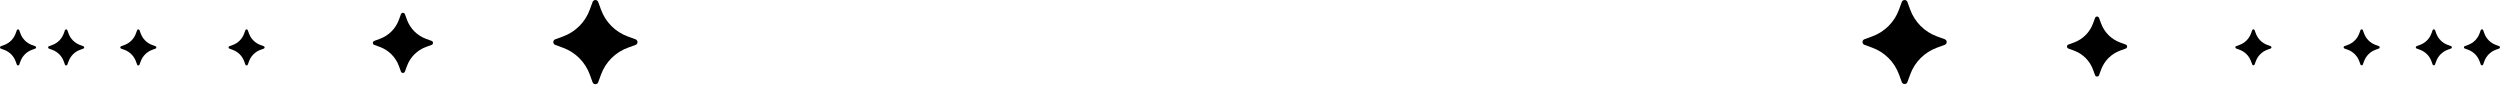 <svg width="600" height="21" viewBox="0 0 600 21" fill="none" xmlns="http://www.w3.org/2000/svg">
<path d="M133.263 10.78C132.636 10.55 132.636 9.663 133.263 9.433L135.135 8.748C136.604 8.21 137.937 7.359 139.043 6.253C140.149 5.147 141 3.814 141.538 2.345L142.223 0.473C142.453 -0.155 143.34 -0.155 143.569 0.473L144.255 2.345C144.793 3.814 145.644 5.147 146.75 6.253C147.855 7.359 149.189 8.21 150.658 8.748L152.529 9.433C153.158 9.663 153.158 10.55 152.529 10.78L150.658 11.465C149.189 12.003 147.855 12.854 146.75 13.96C145.644 15.066 144.793 16.399 144.255 17.868L143.569 19.74C143.34 20.367 142.453 20.367 142.223 19.74L141.538 17.868C141 16.399 140.149 15.066 139.043 13.96C137.937 12.854 136.604 12.003 135.135 11.465L133.263 10.78Z" fill="black"/>
<path d="M89.824 10.774C89.376 10.61 89.376 9.976 89.824 9.812L91.161 9.323C92.21 8.939 93.163 8.331 93.953 7.541C94.743 6.751 95.351 5.798 95.735 4.749L96.224 3.412C96.388 2.964 97.022 2.964 97.186 3.412L97.675 4.749C98.059 5.798 98.668 6.751 99.457 7.541C100.247 8.331 101.2 8.939 102.249 9.323L103.586 9.812C104.034 9.976 104.034 10.61 103.586 10.774L102.249 11.263C101.2 11.647 100.247 12.255 99.457 13.045C98.668 13.835 98.059 14.788 97.675 15.837L97.186 17.174C97.022 17.622 96.388 17.622 96.224 17.174L95.735 15.837C95.351 14.788 94.743 13.835 93.953 13.045C93.163 12.255 92.21 11.647 91.161 11.263L89.824 10.774Z" fill="black"/>
<path d="M55.053 11.668C54.784 11.57 54.784 11.19 55.053 11.091L55.855 10.798C56.485 10.567 57.056 10.202 57.53 9.729C58.004 9.255 58.369 8.683 58.599 8.054L58.893 7.251C58.992 6.982 59.372 6.982 59.47 7.251L59.764 8.054C59.994 8.683 60.359 9.255 60.833 9.729C61.307 10.202 61.879 10.567 62.508 10.798L63.31 11.091C63.579 11.19 63.579 11.57 63.31 11.668L62.508 11.962C61.879 12.193 61.307 12.557 60.833 13.031C60.359 13.505 59.994 14.077 59.764 14.706L59.47 15.508C59.372 15.777 58.992 15.777 58.893 15.508L58.599 14.706C58.369 14.077 58.004 13.505 57.53 13.031C57.056 12.557 56.485 12.193 55.855 11.962L55.053 11.668Z" fill="black"/>
<path d="M29.069 11.668C28.8 11.57 28.8 11.19 29.069 11.091L29.871 10.798C30.5 10.567 31.072 10.202 31.546 9.729C32.02 9.255 32.385 8.683 32.615 8.054L32.909 7.251C33.007 6.982 33.387 6.982 33.486 7.251L33.779 8.054C34.01 8.683 34.375 9.255 34.849 9.729C35.322 10.202 35.894 10.567 36.523 10.798L37.326 11.091C37.595 11.19 37.595 11.57 37.326 11.668L36.523 11.962C35.894 12.193 35.322 12.557 34.849 13.031C34.375 13.505 34.01 14.077 33.779 14.706L33.486 15.508C33.387 15.777 33.007 15.777 32.909 15.508L32.615 14.706C32.385 14.077 32.02 13.505 31.546 13.031C31.072 12.557 30.5 12.193 29.871 11.962L29.069 11.668Z" fill="black"/>
<path d="M11.748 11.668C11.48 11.57 11.48 11.19 11.748 11.091L12.551 10.798C13.18 10.567 13.752 10.202 14.226 9.729C14.699 9.255 15.064 8.683 15.295 8.054L15.588 7.251C15.687 6.982 16.067 6.982 16.165 7.251L16.459 8.054C16.689 8.683 17.054 9.255 17.528 9.729C18.002 10.202 18.574 10.567 19.203 10.798L20.005 11.091C20.275 11.19 20.275 11.57 20.005 11.668L19.203 11.962C18.574 12.193 18.002 12.557 17.528 13.031C17.054 13.505 16.689 14.077 16.459 14.706L16.165 15.508C16.067 15.777 15.687 15.777 15.588 15.508L15.295 14.706C15.064 14.077 14.699 13.505 14.226 13.031C13.752 12.557 13.18 12.193 12.551 11.962L11.748 11.668Z" fill="black"/>
<path d="M0.202 11.668C-0.067 11.57 -0.067 11.19 0.202 11.091L1.004 10.798C1.633 10.567 2.205 10.202 2.679 9.729C3.153 9.255 3.517 8.683 3.748 8.054L4.042 7.251C4.14 6.982 4.52 6.982 4.619 7.251L4.912 8.054C5.143 8.683 5.508 9.255 5.981 9.729C6.455 10.202 7.027 10.567 7.656 10.798L8.459 11.091C8.728 11.19 8.728 11.57 8.459 11.668L7.656 11.962C7.027 12.193 6.455 12.557 5.981 13.031C5.508 13.505 5.143 14.077 4.912 14.706L4.619 15.508C4.52 15.777 4.14 15.777 4.042 15.508L3.748 14.706C3.517 14.077 3.153 13.505 2.679 13.031C2.205 12.557 1.633 12.193 1.004 11.962L0.202 11.668Z" fill="black"/>
<path d="M466.737 10.759C467.364 10.53 467.364 9.645 466.737 9.416L464.865 8.732C463.396 8.195 462.063 7.345 460.957 6.242C459.851 5.138 459 3.807 458.462 2.341L457.777 0.473C457.547 -0.154 456.66 -0.154 456.431 0.473L455.745 2.341C455.207 3.807 454.356 5.138 453.25 6.242C452.145 7.345 450.811 8.195 449.342 8.732L447.471 9.416C446.842 9.645 446.842 10.53 447.471 10.759L449.342 11.444C450.811 11.98 452.145 12.83 453.25 13.934C454.356 15.037 455.207 16.368 455.745 17.834L456.431 19.702C456.66 20.328 457.547 20.328 457.777 19.702L458.462 17.834C459 16.368 459.851 15.037 460.957 13.934C462.063 12.83 463.396 11.98 464.865 11.444L466.737 10.759Z" fill="black"/>
<path d="M510.176 11.652C510.624 11.488 510.624 10.856 510.176 10.692L508.839 10.203C507.79 9.82 506.837 9.213 506.047 8.425C505.257 7.636 504.649 6.686 504.265 5.639L503.776 4.304C503.612 3.856 502.978 3.856 502.814 4.304L502.325 5.639C501.941 6.686 501.332 7.636 500.543 8.425C499.753 9.213 498.8 9.82 497.751 10.203L496.414 10.692C495.966 10.856 495.966 11.488 496.414 11.652L497.751 12.14C498.8 12.524 499.753 13.131 500.543 13.919C501.332 14.707 501.941 15.658 502.325 16.705L502.814 18.04C502.978 18.487 503.612 18.487 503.776 18.04L504.265 16.705C504.649 15.658 505.257 14.707 506.047 13.919C506.837 13.131 507.79 12.524 508.839 12.14L510.176 11.652Z" fill="black"/>
<path d="M544.947 11.646C545.216 11.548 545.216 11.168 544.947 11.07L544.145 10.777C543.515 10.547 542.944 10.183 542.47 9.71C541.996 9.237 541.631 8.666 541.401 8.038L541.107 7.237C541.009 6.969 540.628 6.969 540.53 7.237L540.236 8.038C540.006 8.666 539.641 9.237 539.167 9.71C538.693 10.183 538.122 10.547 537.492 10.777L536.69 11.07C536.421 11.168 536.421 11.548 536.69 11.646L537.492 11.939C538.122 12.169 538.693 12.533 539.167 13.006C539.641 13.479 540.006 14.05 540.236 14.678L540.53 15.479C540.628 15.747 541.009 15.747 541.107 15.479L541.401 14.678C541.631 14.05 541.996 13.479 542.47 13.006C542.944 12.533 543.515 12.169 544.145 11.939L544.947 11.646Z" fill="black"/>
<path d="M570.927 11.646C571.196 11.548 571.196 11.168 570.927 11.07L570.125 10.777C569.496 10.547 568.924 10.183 568.45 9.71C567.976 9.237 567.611 8.666 567.381 8.038L567.087 7.237C566.989 6.969 566.609 6.969 566.51 7.237L566.217 8.038C565.986 8.666 565.621 9.237 565.147 9.71C564.674 10.183 564.102 10.547 563.473 10.777L562.67 11.07C562.401 11.168 562.401 11.548 562.67 11.646L563.473 11.939C564.102 12.169 564.674 12.533 565.147 13.006C565.621 13.479 565.986 14.05 566.217 14.678L566.51 15.479C566.609 15.747 566.989 15.747 567.087 15.479L567.381 14.678C567.611 14.05 567.976 13.479 568.45 13.006C568.924 12.533 569.496 12.169 570.125 11.939L570.927 11.646Z" fill="black"/>
<path d="M588.248 11.646C588.516 11.548 588.516 11.168 588.248 11.07L587.445 10.777C586.816 10.547 586.244 10.183 585.771 9.71C585.297 9.237 584.932 8.666 584.701 8.038L584.408 7.237C584.309 6.969 583.929 6.969 583.831 7.237L583.537 8.038C583.307 8.666 582.942 9.237 582.468 9.71C581.994 10.183 581.422 10.547 580.793 10.777L579.991 11.07C579.722 11.168 579.722 11.548 579.991 11.646L580.793 11.939C581.422 12.169 581.994 12.533 582.468 13.006C582.942 13.479 583.307 14.05 583.537 14.678L583.831 15.479C583.929 15.747 584.309 15.747 584.408 15.479L584.701 14.678C584.932 14.05 585.297 13.479 585.771 13.006C586.244 12.533 586.816 12.169 587.445 11.939L588.248 11.646Z" fill="black"/>
<path d="M599.798 11.646C600.067 11.548 600.067 11.168 599.798 11.07L598.996 10.777C598.367 10.547 597.795 10.183 597.321 9.71C596.847 9.237 596.483 8.666 596.252 8.038L595.958 7.237C595.86 6.969 595.48 6.969 595.381 7.237L595.088 8.038C594.857 8.666 594.492 9.237 594.019 9.71C593.545 10.183 592.973 10.547 592.344 10.777L591.541 11.07C591.272 11.168 591.272 11.548 591.541 11.646L592.344 11.939C592.973 12.169 593.545 12.533 594.019 13.006C594.492 13.479 594.857 14.05 595.088 14.678L595.381 15.479C595.48 15.747 595.86 15.747 595.958 15.479L596.252 14.678C596.483 14.05 596.847 13.479 597.321 13.006C597.795 12.533 598.367 12.169 598.996 11.939L599.798 11.646Z" fill="black"/>
</svg>
